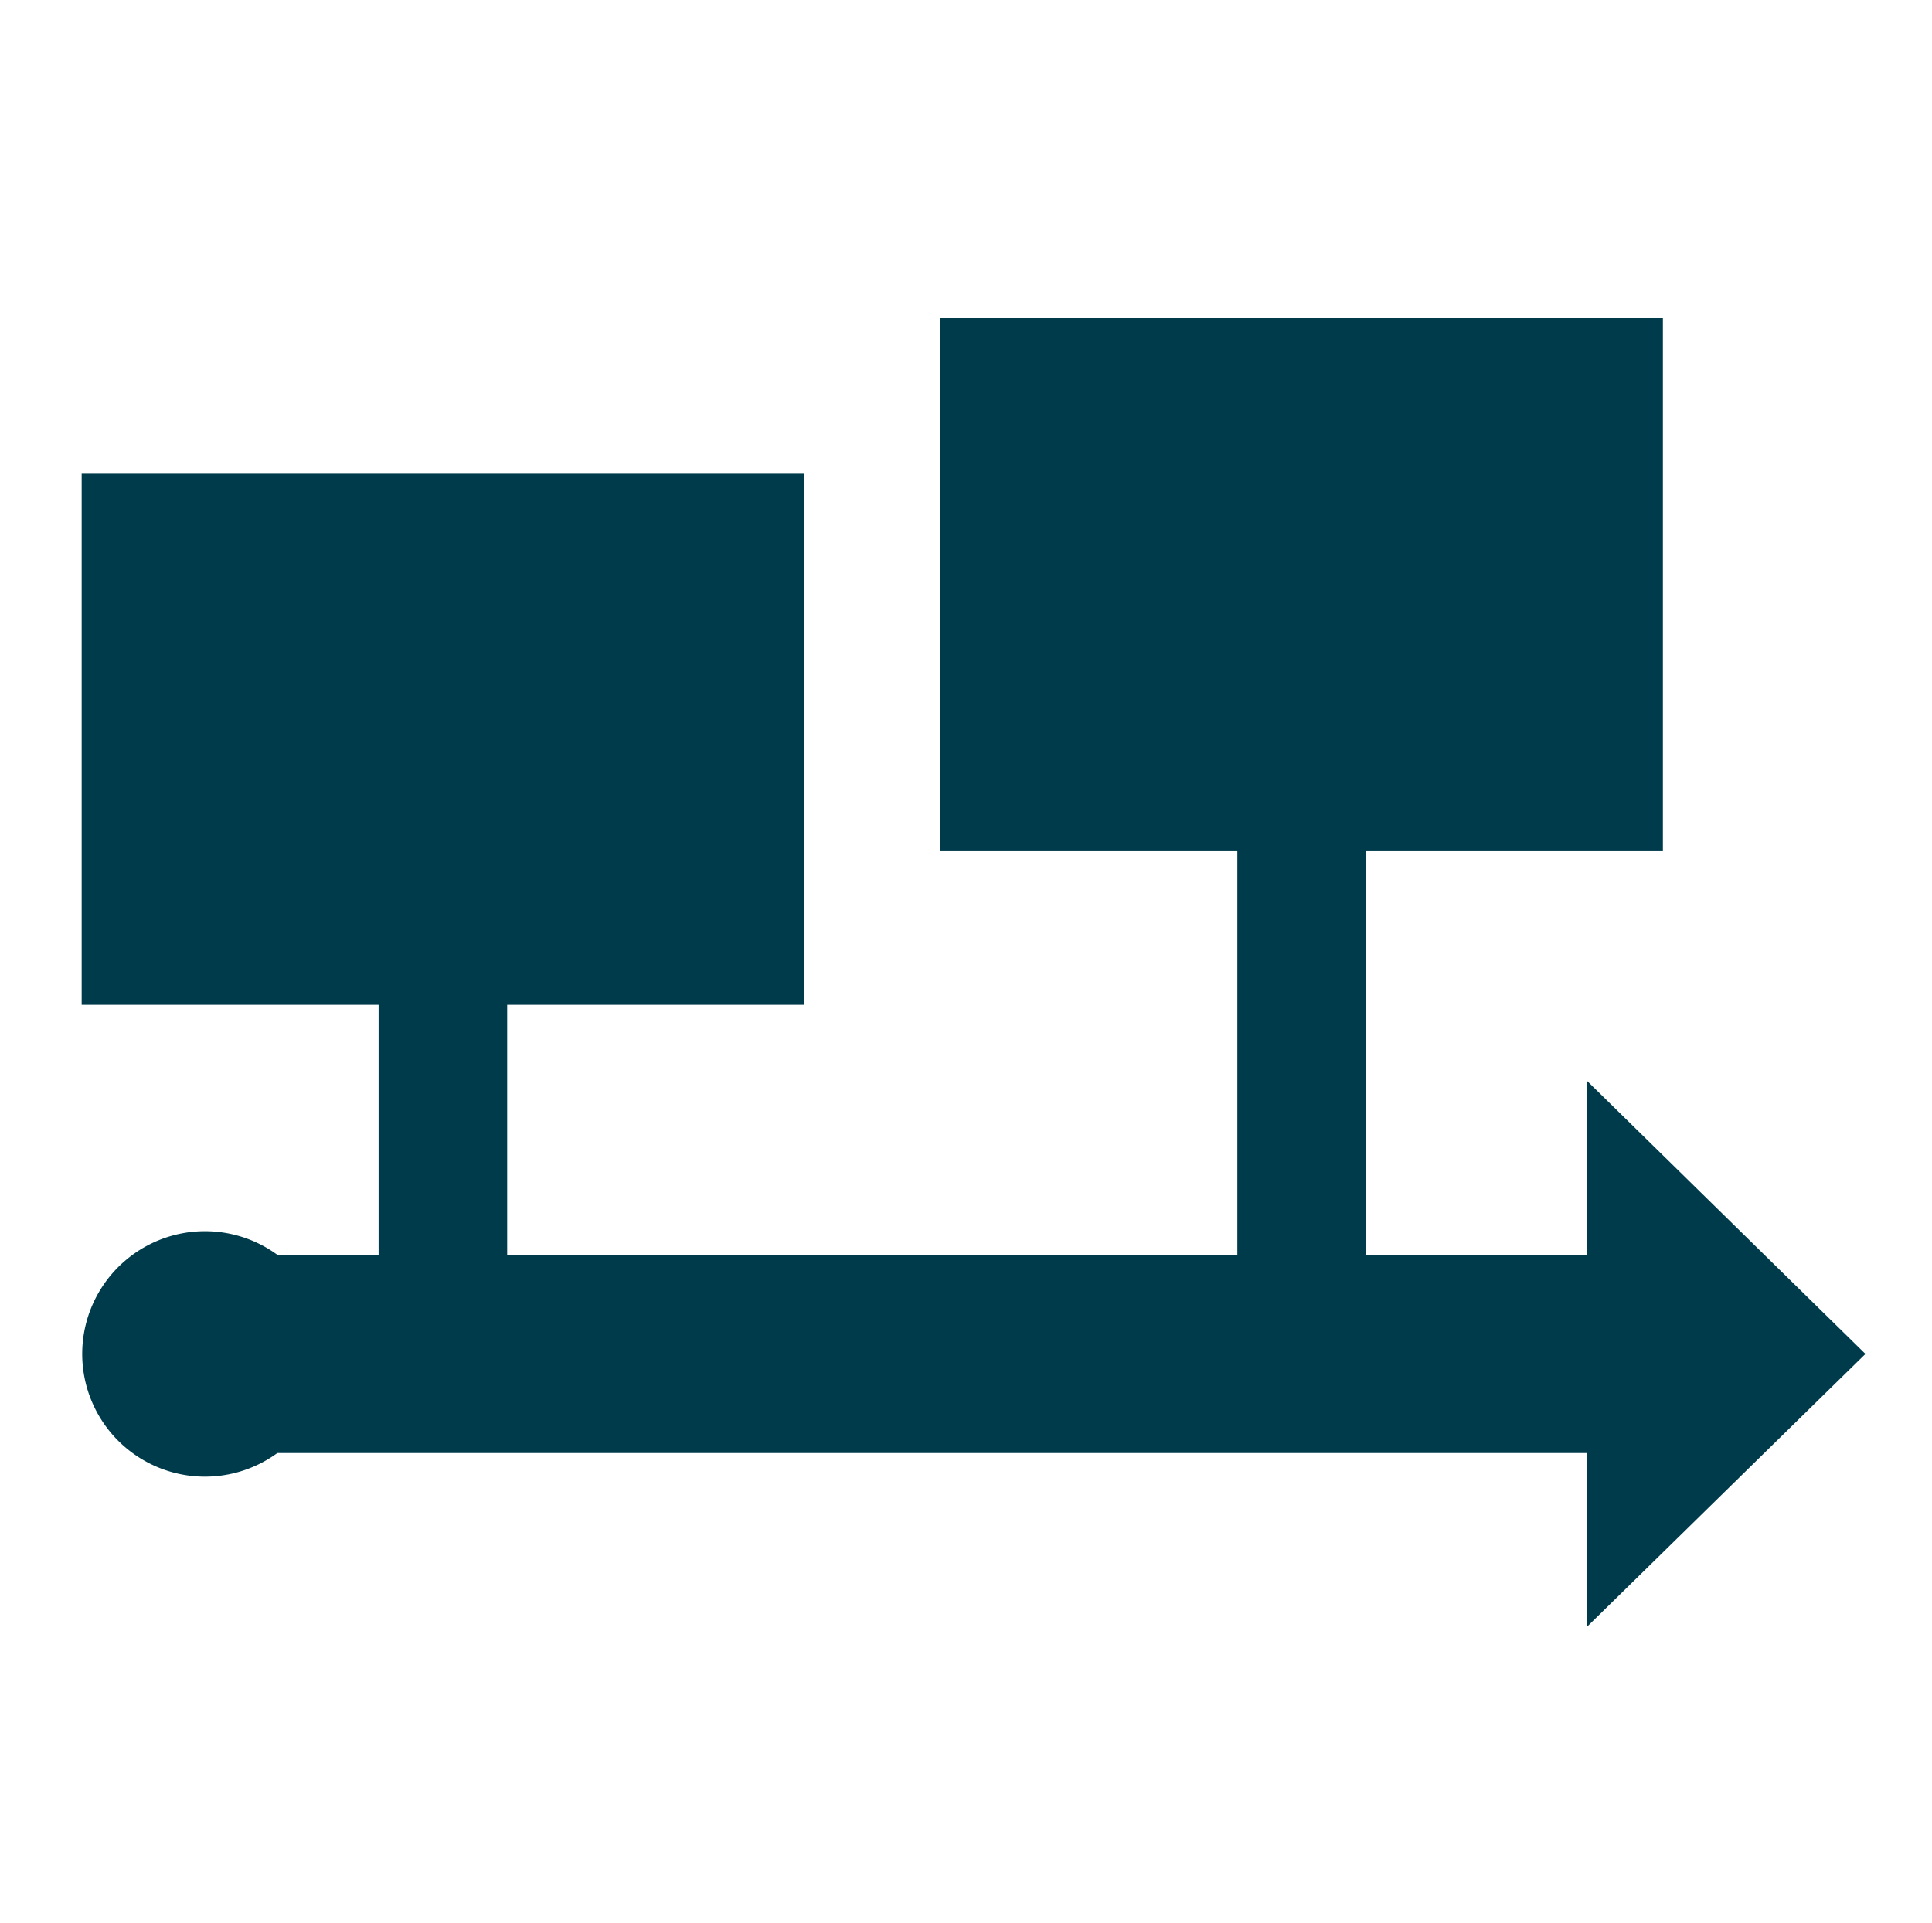 <svg xmlns="http://www.w3.org/2000/svg" viewBox="0 0 72.87 72.54" preserveAspectRatio="xMinYMid"><defs><style>.cls-1{fill:none;}.cls-2{fill:#003b4c;}</style></defs><title>fh-timeline</title><g id="Layer_2" data-name="Layer 2"><g id="Layer_1-2" data-name="Layer 1"><rect class="cls-1" width="72.87" height="72.54"/><line class="cls-2" x1="42.92" y1="48.09" x2="21.05" y2="48.09"/><path class="cls-2" d="M70.36,51.08,59.87,40.79v6.55H51.52V32.09h11.2V12H35.47V32.09h11.2V47.34H19.13V37.91h11.2V17.85H3.08V37.91h11.2v9.43H10.46a4.63,4.63,0,1,0,0,7.48h49.4v6.55Z"/></g></g></svg>
